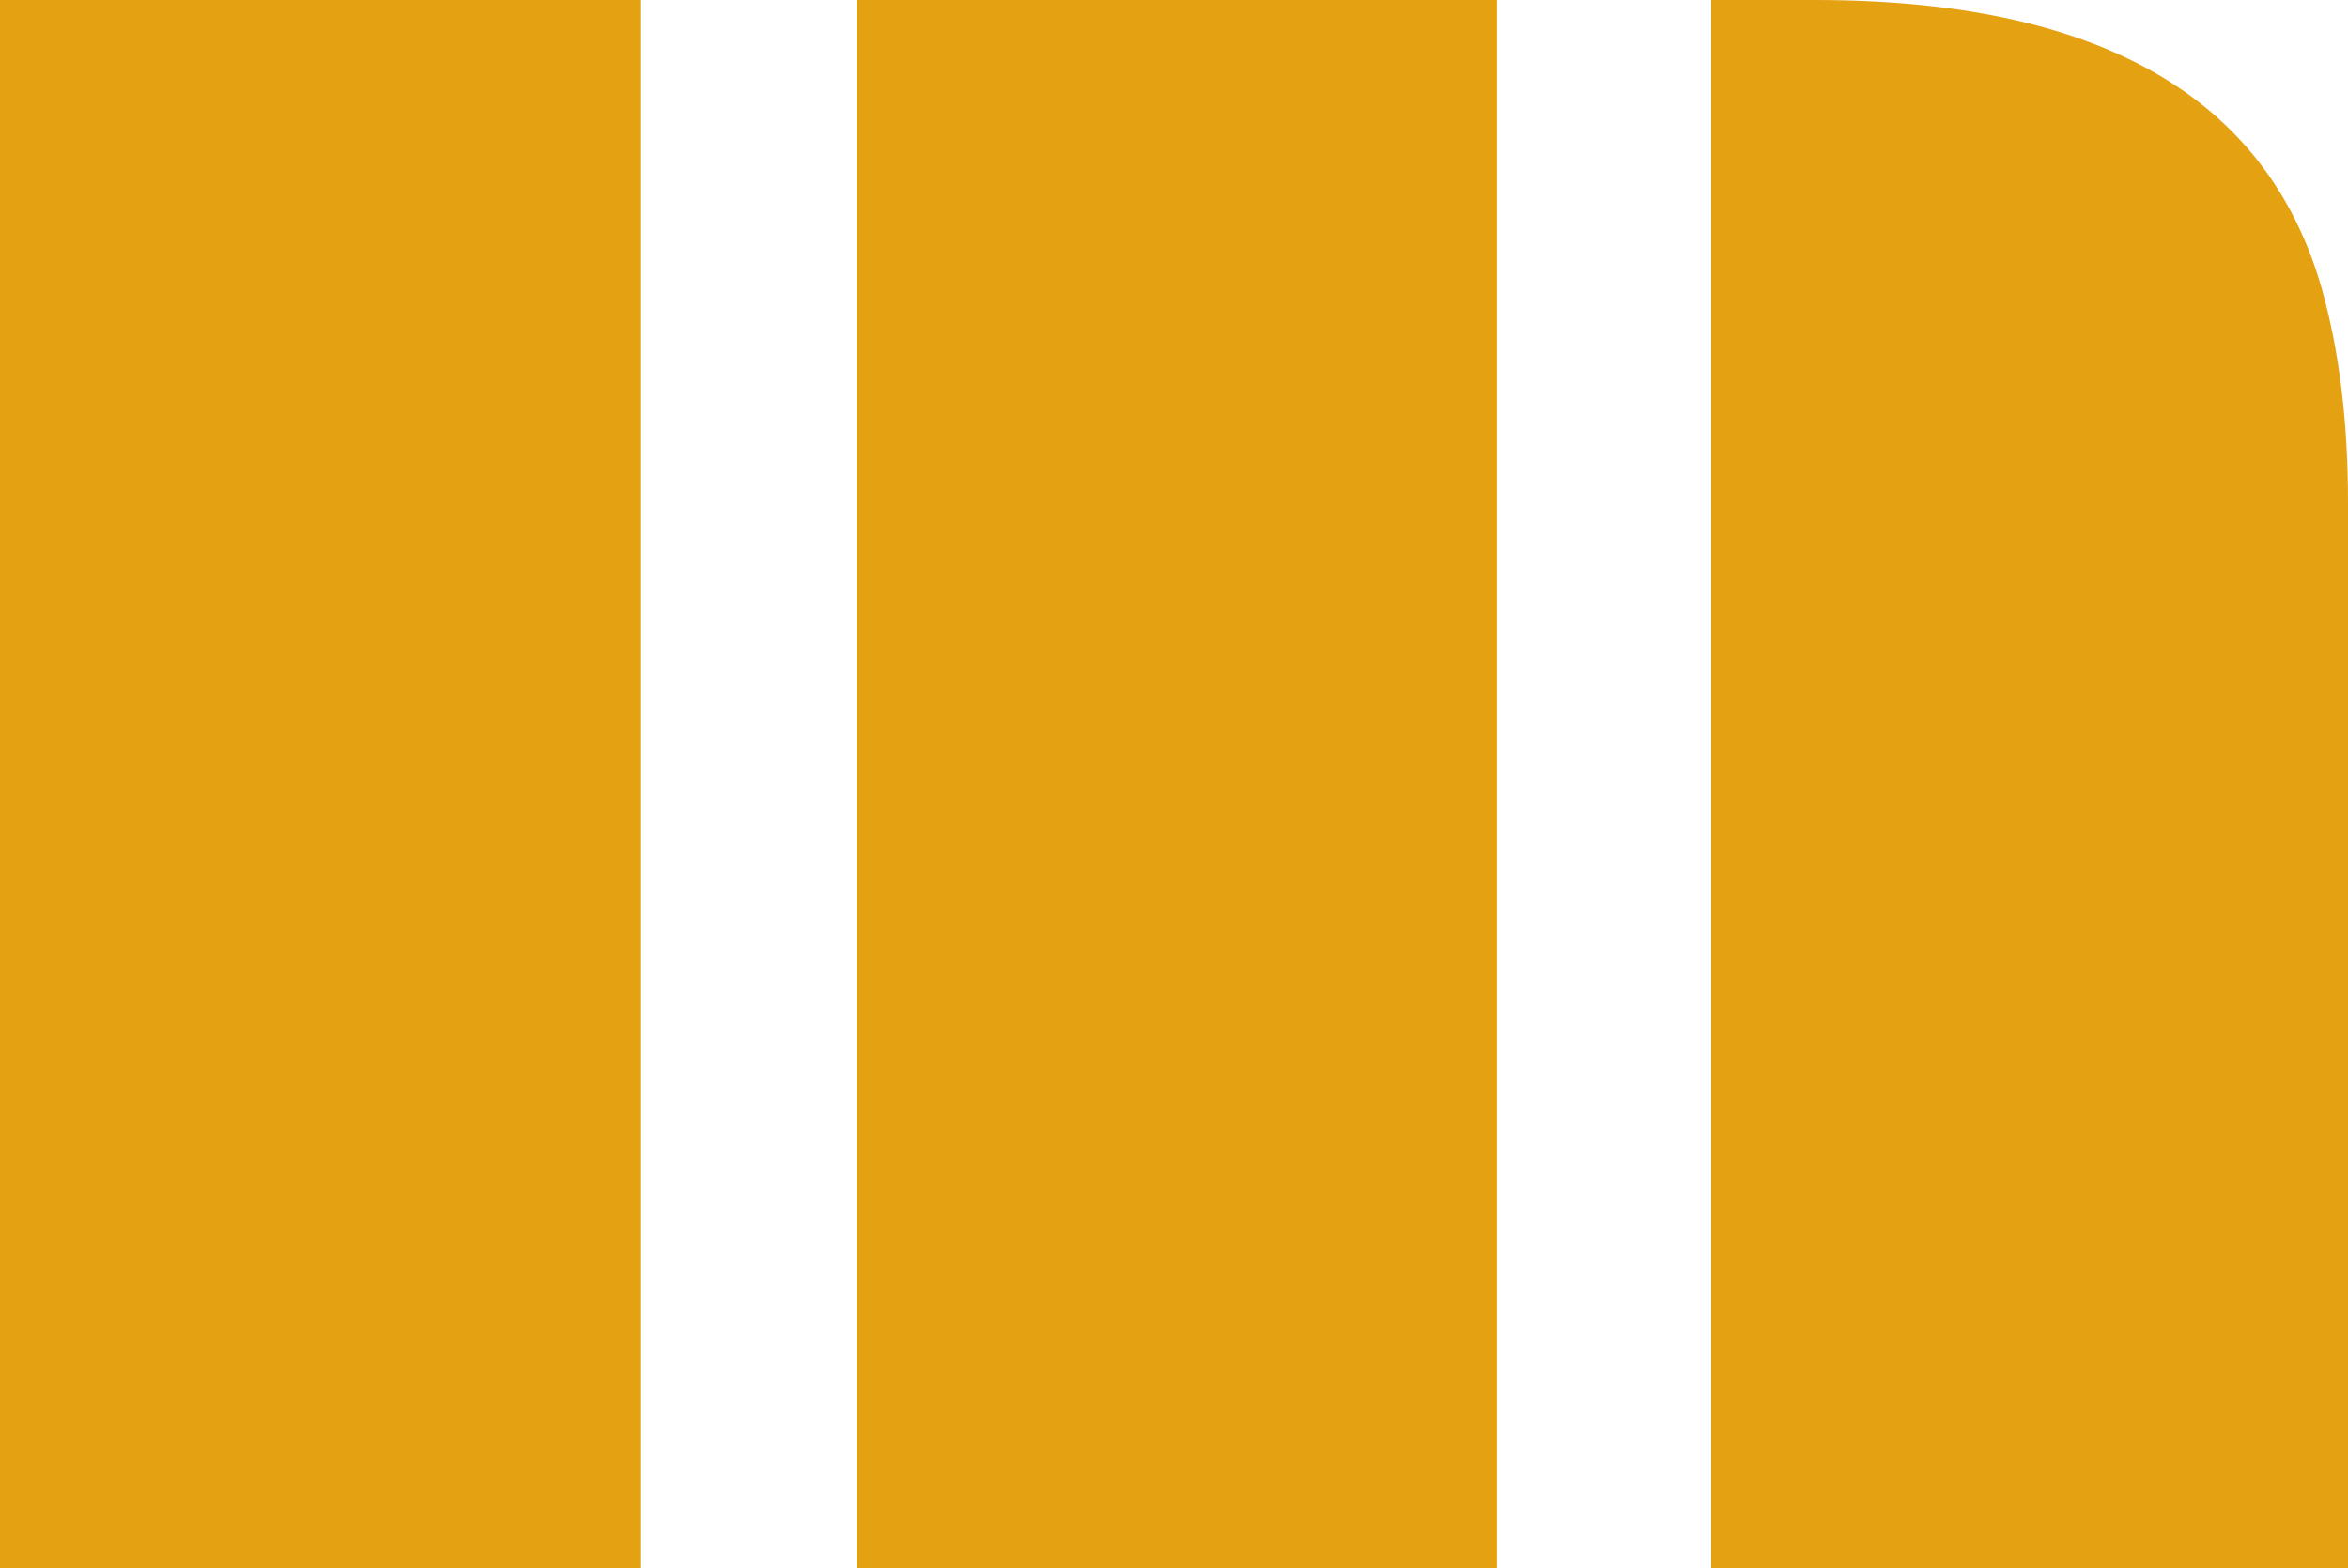 <?xml version="1.0" encoding="UTF-8"?>
<svg id="Capa_1" data-name="Capa 1" xmlns="http://www.w3.org/2000/svg" viewBox="0 0 204.97 136.92">
  <defs>
    <style>
      .cls-1 {
        fill: #e4a111;
      }
    </style>
  </defs>
  <path class="cls-1" d="M0,0h55.89v136.92H0V0ZM74.79,0h55.89v136.92h-55.89V0ZM149.38,0h9.05c24.66,0,39.41,8.38,44.23,25.13,1.54,5.43,2.31,11.69,2.31,18.8v92.99h-55.59V0Z"/>
</svg>